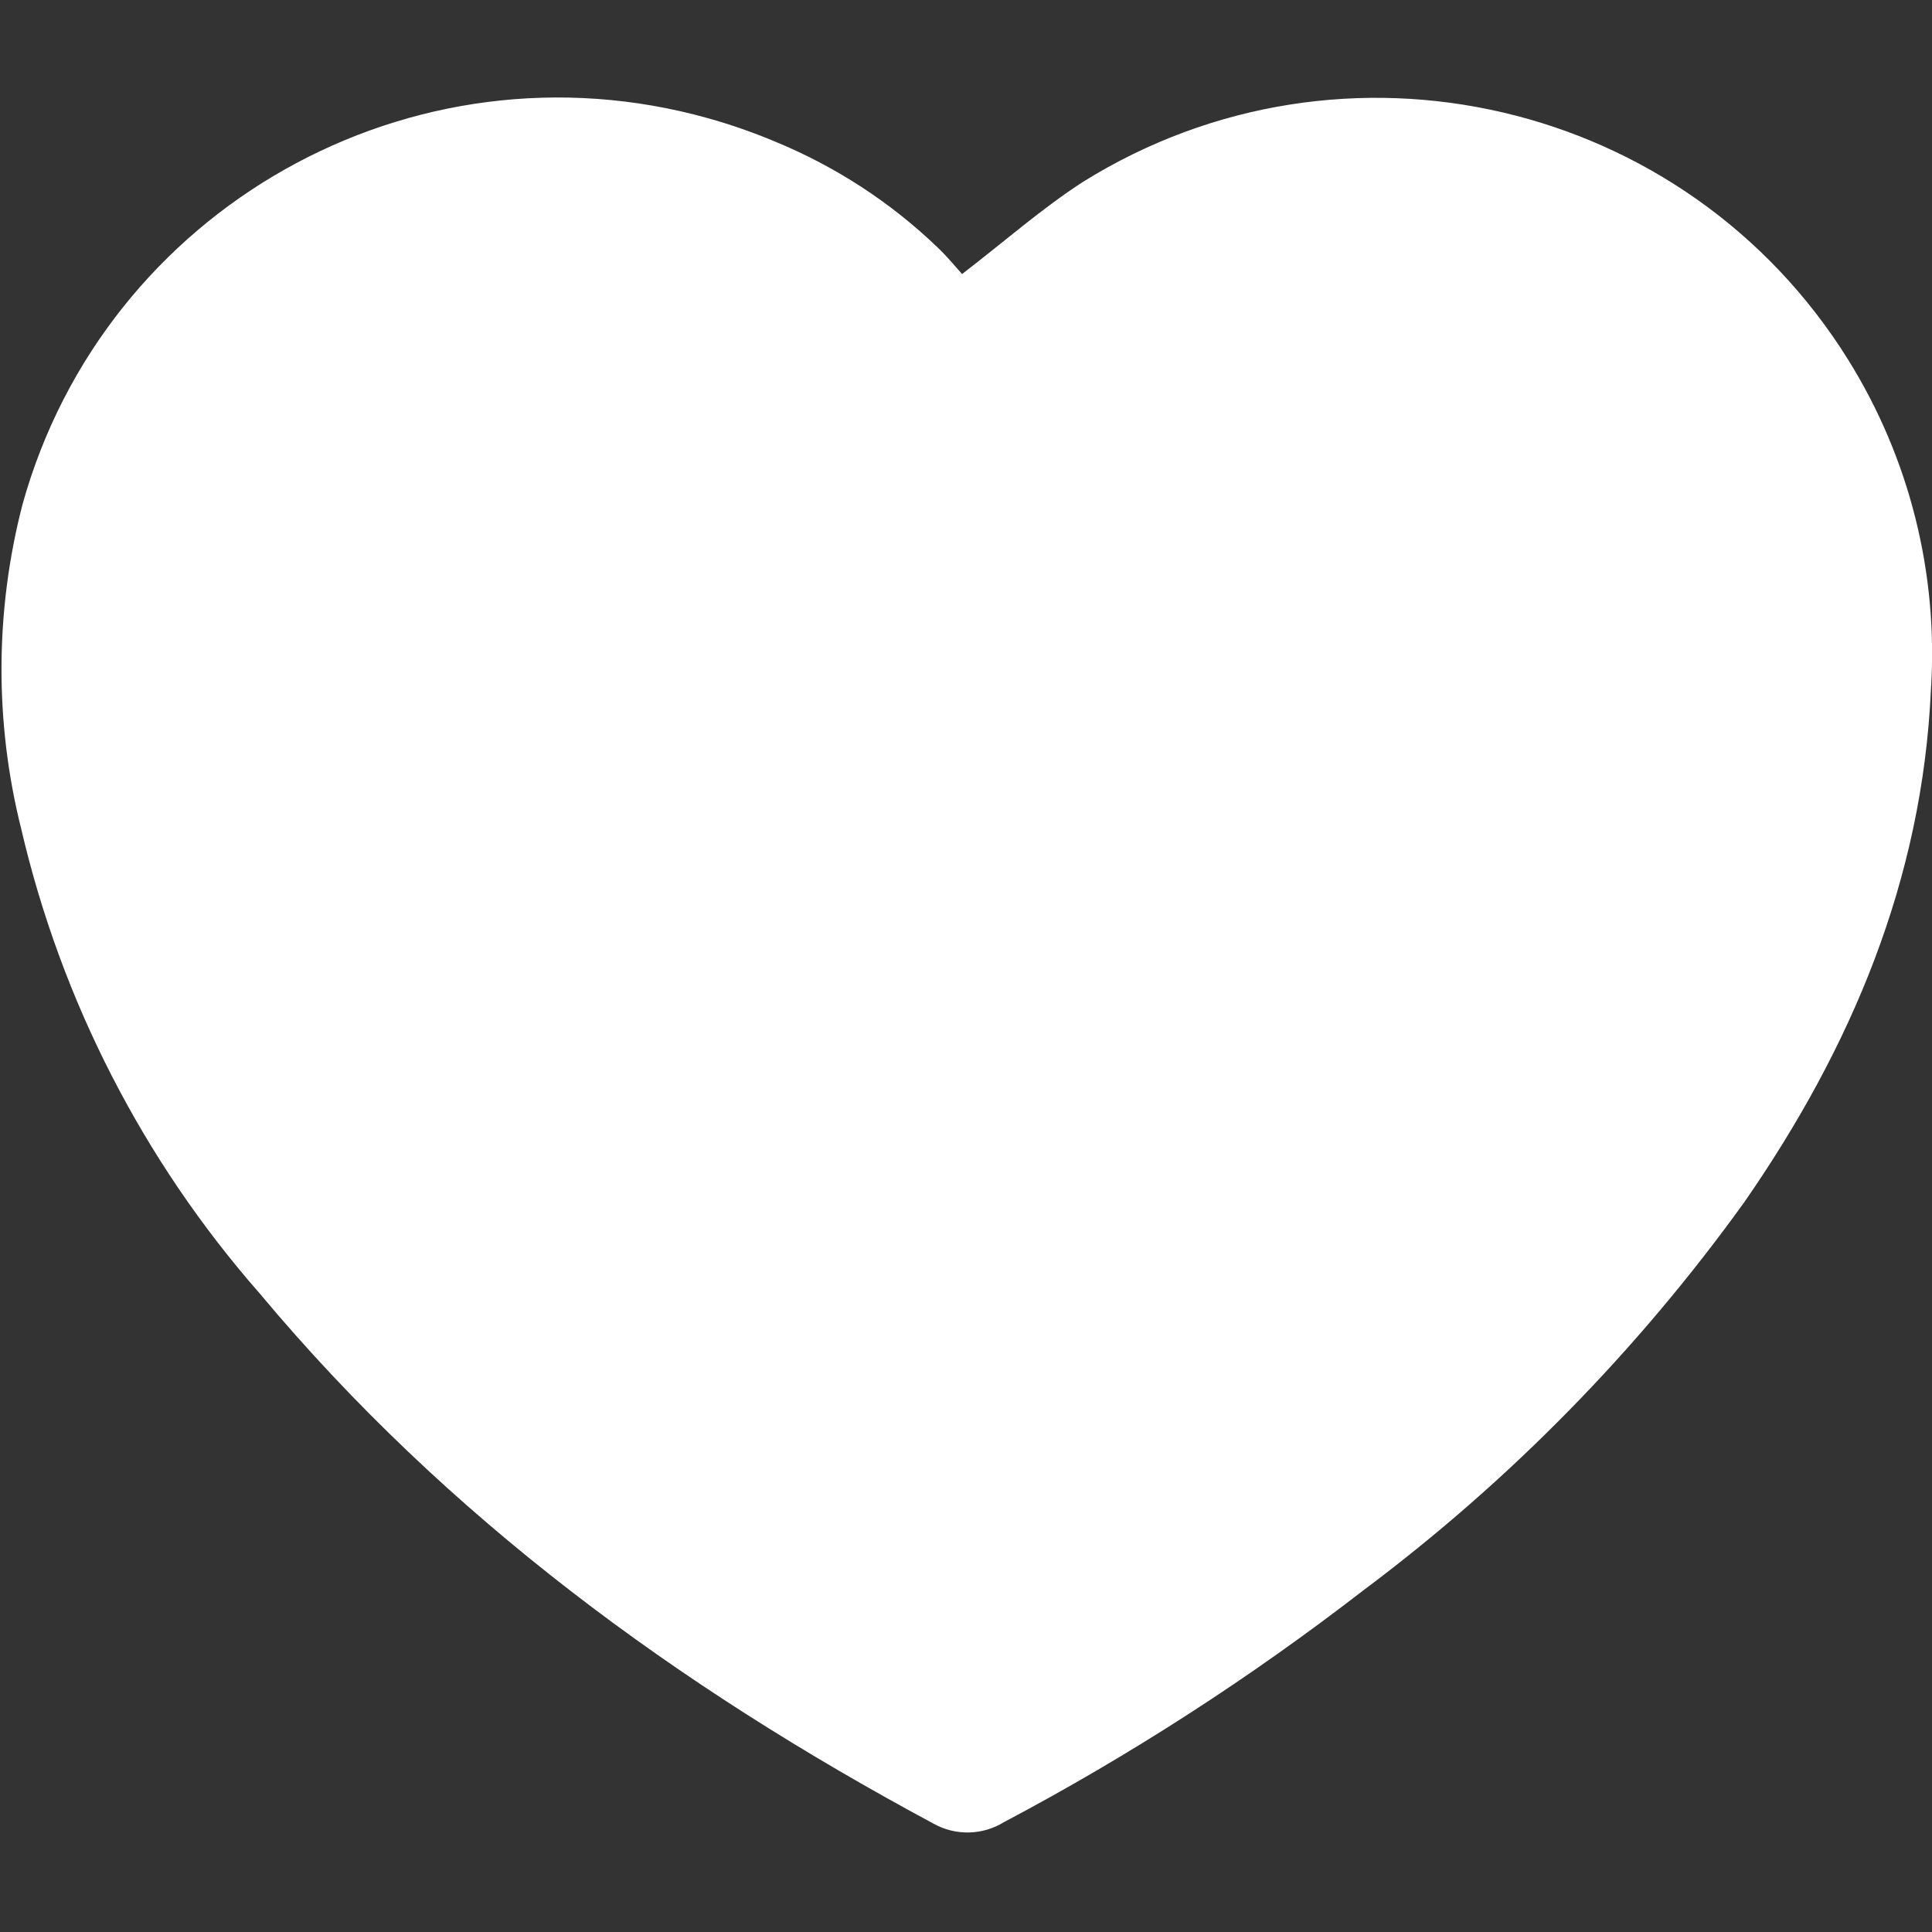 <?xml version="1.0" encoding="utf-8"?>
<!-- Generator: Adobe Illustrator 27.2.0, SVG Export Plug-In . SVG Version: 6.00 Build 0)  -->
<svg version="1.1" id="Ebene_1" xmlns="http://www.w3.org/2000/svg" xmlns:xlink="http://www.w3.org/1999/xlink" x="0px" y="0px"
	 viewBox="0 0 1080 1080" style="enable-background:new 0 0 1080 1080;" xml:space="preserve">
<rect x="0" y="0" width="1080" height="1080" fill="#333333" stroke="none"/>
<style type="text/css">
	.st0{fill:#FFFFFF;}
</style>
<path id="Pfad_182" class="st0" d="M537.8,153.2c23.7-18.2,44.5-36.6,67.7-51.6c145.6-90.6,337.1-46,427.7,99.6
	c34.3,55.1,50.4,119.5,46.2,184.3c-4.8,106.3-44.4,200-104.1,286.2C915.7,754.6,843.8,828,762,889.1
	c-63.1,48.8-130.3,92.2-200.8,129.5c-12,7.4-27.1,7.7-39.4,0.8c-142.9-76.7-271.9-171-376.5-296.2C80,648.8,34.2,559.4,11.8,463.1
	c-14.9-59.5-14.6-121.8,0.8-181.2c46.1-165.4,217.6-262,382.9-215.9c12.9,3.6,25.5,8,37.9,13.2c33.7,13.9,64.5,33.9,90.8,59.2
	C529.5,143.4,534.2,149.2,537.8,153.2z"/>
</svg>
